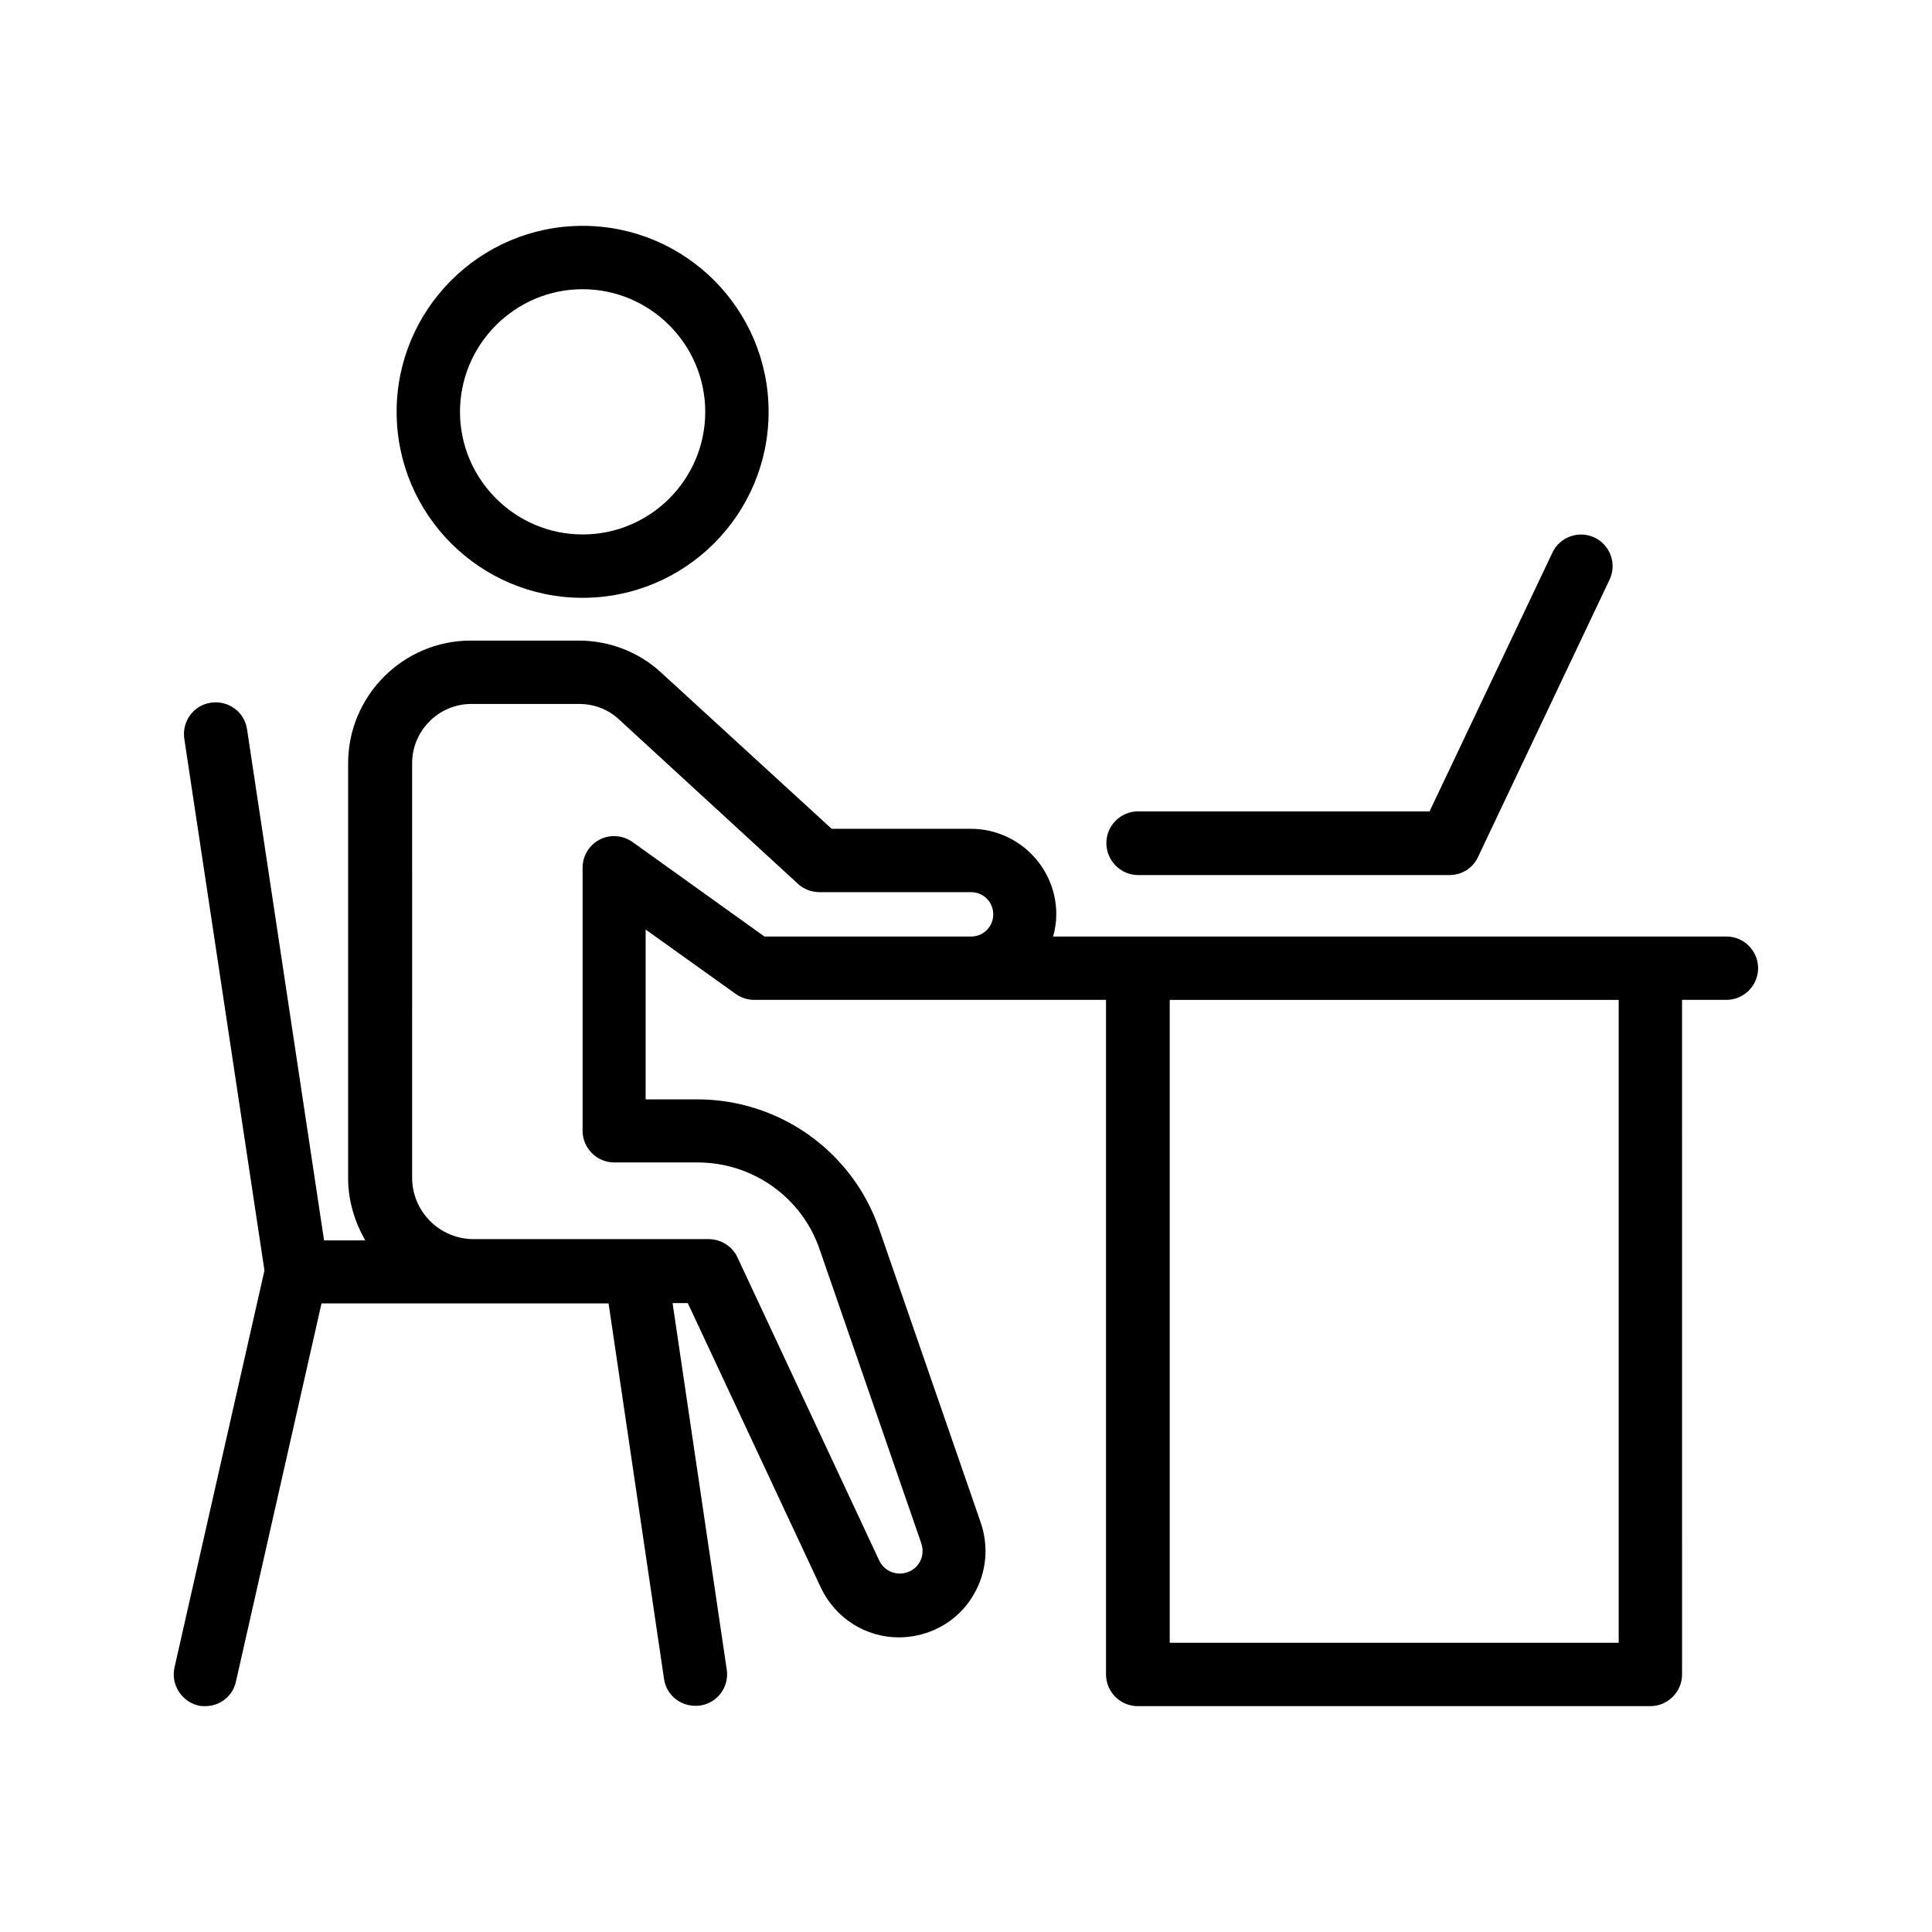 <?xml version="1.0" encoding="UTF-8"?>
<!-- Uploaded to: SVG Find, www.svgrepo.com, Generator: SVG Find Mixer Tools -->
<svg fill="#000000" width="800px" height="800px" version="1.1" viewBox="144 144 512 512" xmlns="http://www.w3.org/2000/svg">
 <g>
  <path d="m249.11 253.14c0 27.207 22.082 49.289 49.289 49.289 27.207 0 49.289-22.082 49.289-49.289s-22.082-49.289-49.289-49.289c-27.207 0-49.289 22.168-49.289 49.289zm81.785 0c0 17.969-14.609 32.496-32.496 32.496-17.887 0-32.496-14.609-32.496-32.496s14.609-32.496 32.496-32.496c17.883 0 32.496 14.613 32.496 32.496z"/>
  <path d="m601.52 392.19h-178.43c0.504-1.848 0.84-3.863 0.84-5.879 0-12.512-10.16-22.672-22.672-22.672h-36.863l-45.09-41.312c-5.961-5.543-13.77-8.566-22-8.566h-28.551c-17.887 0-32.496 14.609-32.496 32.496v110c0 5.961 1.762 11.586 4.535 16.457h-10.914l-20.406-135.44c-0.672-4.617-4.953-7.727-9.574-7.055-4.617 0.672-7.727 4.953-7.055 9.574l21.242 140.9-23.84 105.21c-1.008 4.535 1.848 8.984 6.297 10.078 0.586 0.168 1.258 0.168 1.848 0.168 3.863 0 7.305-2.602 8.145-6.551l22.672-100.18h76.074l14.695 99.504c0.586 4.199 4.199 7.137 8.312 7.137 0.418 0 0.84 0 1.258-0.082 4.617-0.672 7.727-4.953 7.055-9.488l-14.359-97.152h4.031l35.266 75.402c3.863 8.145 11.922 13.184 20.656 13.184 1.594 0 3.191-0.168 4.785-0.504 6.465-1.344 12.008-5.375 15.199-11.082 3.273-5.711 3.863-12.512 1.762-18.727l-26.953-77.922c-7.055-20.57-26.449-34.344-48.199-34.344h-13.688v-45.008l23.848 17.047c1.426 1.008 3.106 1.594 4.871 1.594h93.289v178.77c0 4.617 3.777 8.398 8.398 8.398h135.86c4.617 0 8.398-3.777 8.398-8.398l-0.004-178.77h11.758c4.617 0 8.398-3.777 8.398-8.398-0.004-4.617-3.781-8.395-8.398-8.395zm-224.53 0h-30.398l-34.93-25.023c-2.602-1.848-5.961-2.098-8.734-0.672-2.769 1.426-4.535 4.281-4.535 7.473v69.695c0 4.617 3.777 8.398 8.398 8.398h22.082c14.609 0 27.625 9.238 32.328 23.008l26.953 77.922c0.754 2.266 0.082 4.113-0.418 4.953-0.504 0.922-1.68 2.434-4.031 2.938-2.769 0.586-5.543-0.84-6.719-3.359l-37.535-80.273c-1.344-2.938-4.367-4.871-7.641-4.871h-62.305c-8.984 0-16.289-7.305-16.289-16.289l0.004-109.83c0-8.648 7.055-15.703 15.703-15.703h28.551c3.945 0 7.727 1.426 10.578 4.113l47.441 43.578c1.512 1.426 3.609 2.184 5.711 2.184h40.137c3.273 0 5.879 2.602 5.879 5.879 0 3.273-2.602 5.879-5.879 5.879zm195.98 187.16h-118.98v-170.37h118.98z"/>
  <path d="m445.59 375.9h82.539c3.273 0 6.215-1.848 7.559-4.785l34.848-73.473c2.016-4.199 0.168-9.238-3.945-11.168-4.199-2.016-9.238-0.168-11.168 3.945l-32.578 68.602h-77.25c-4.617 0-8.398 3.777-8.398 8.398-0.004 4.617 3.777 8.48 8.395 8.48z"/>
 </g>
</svg>